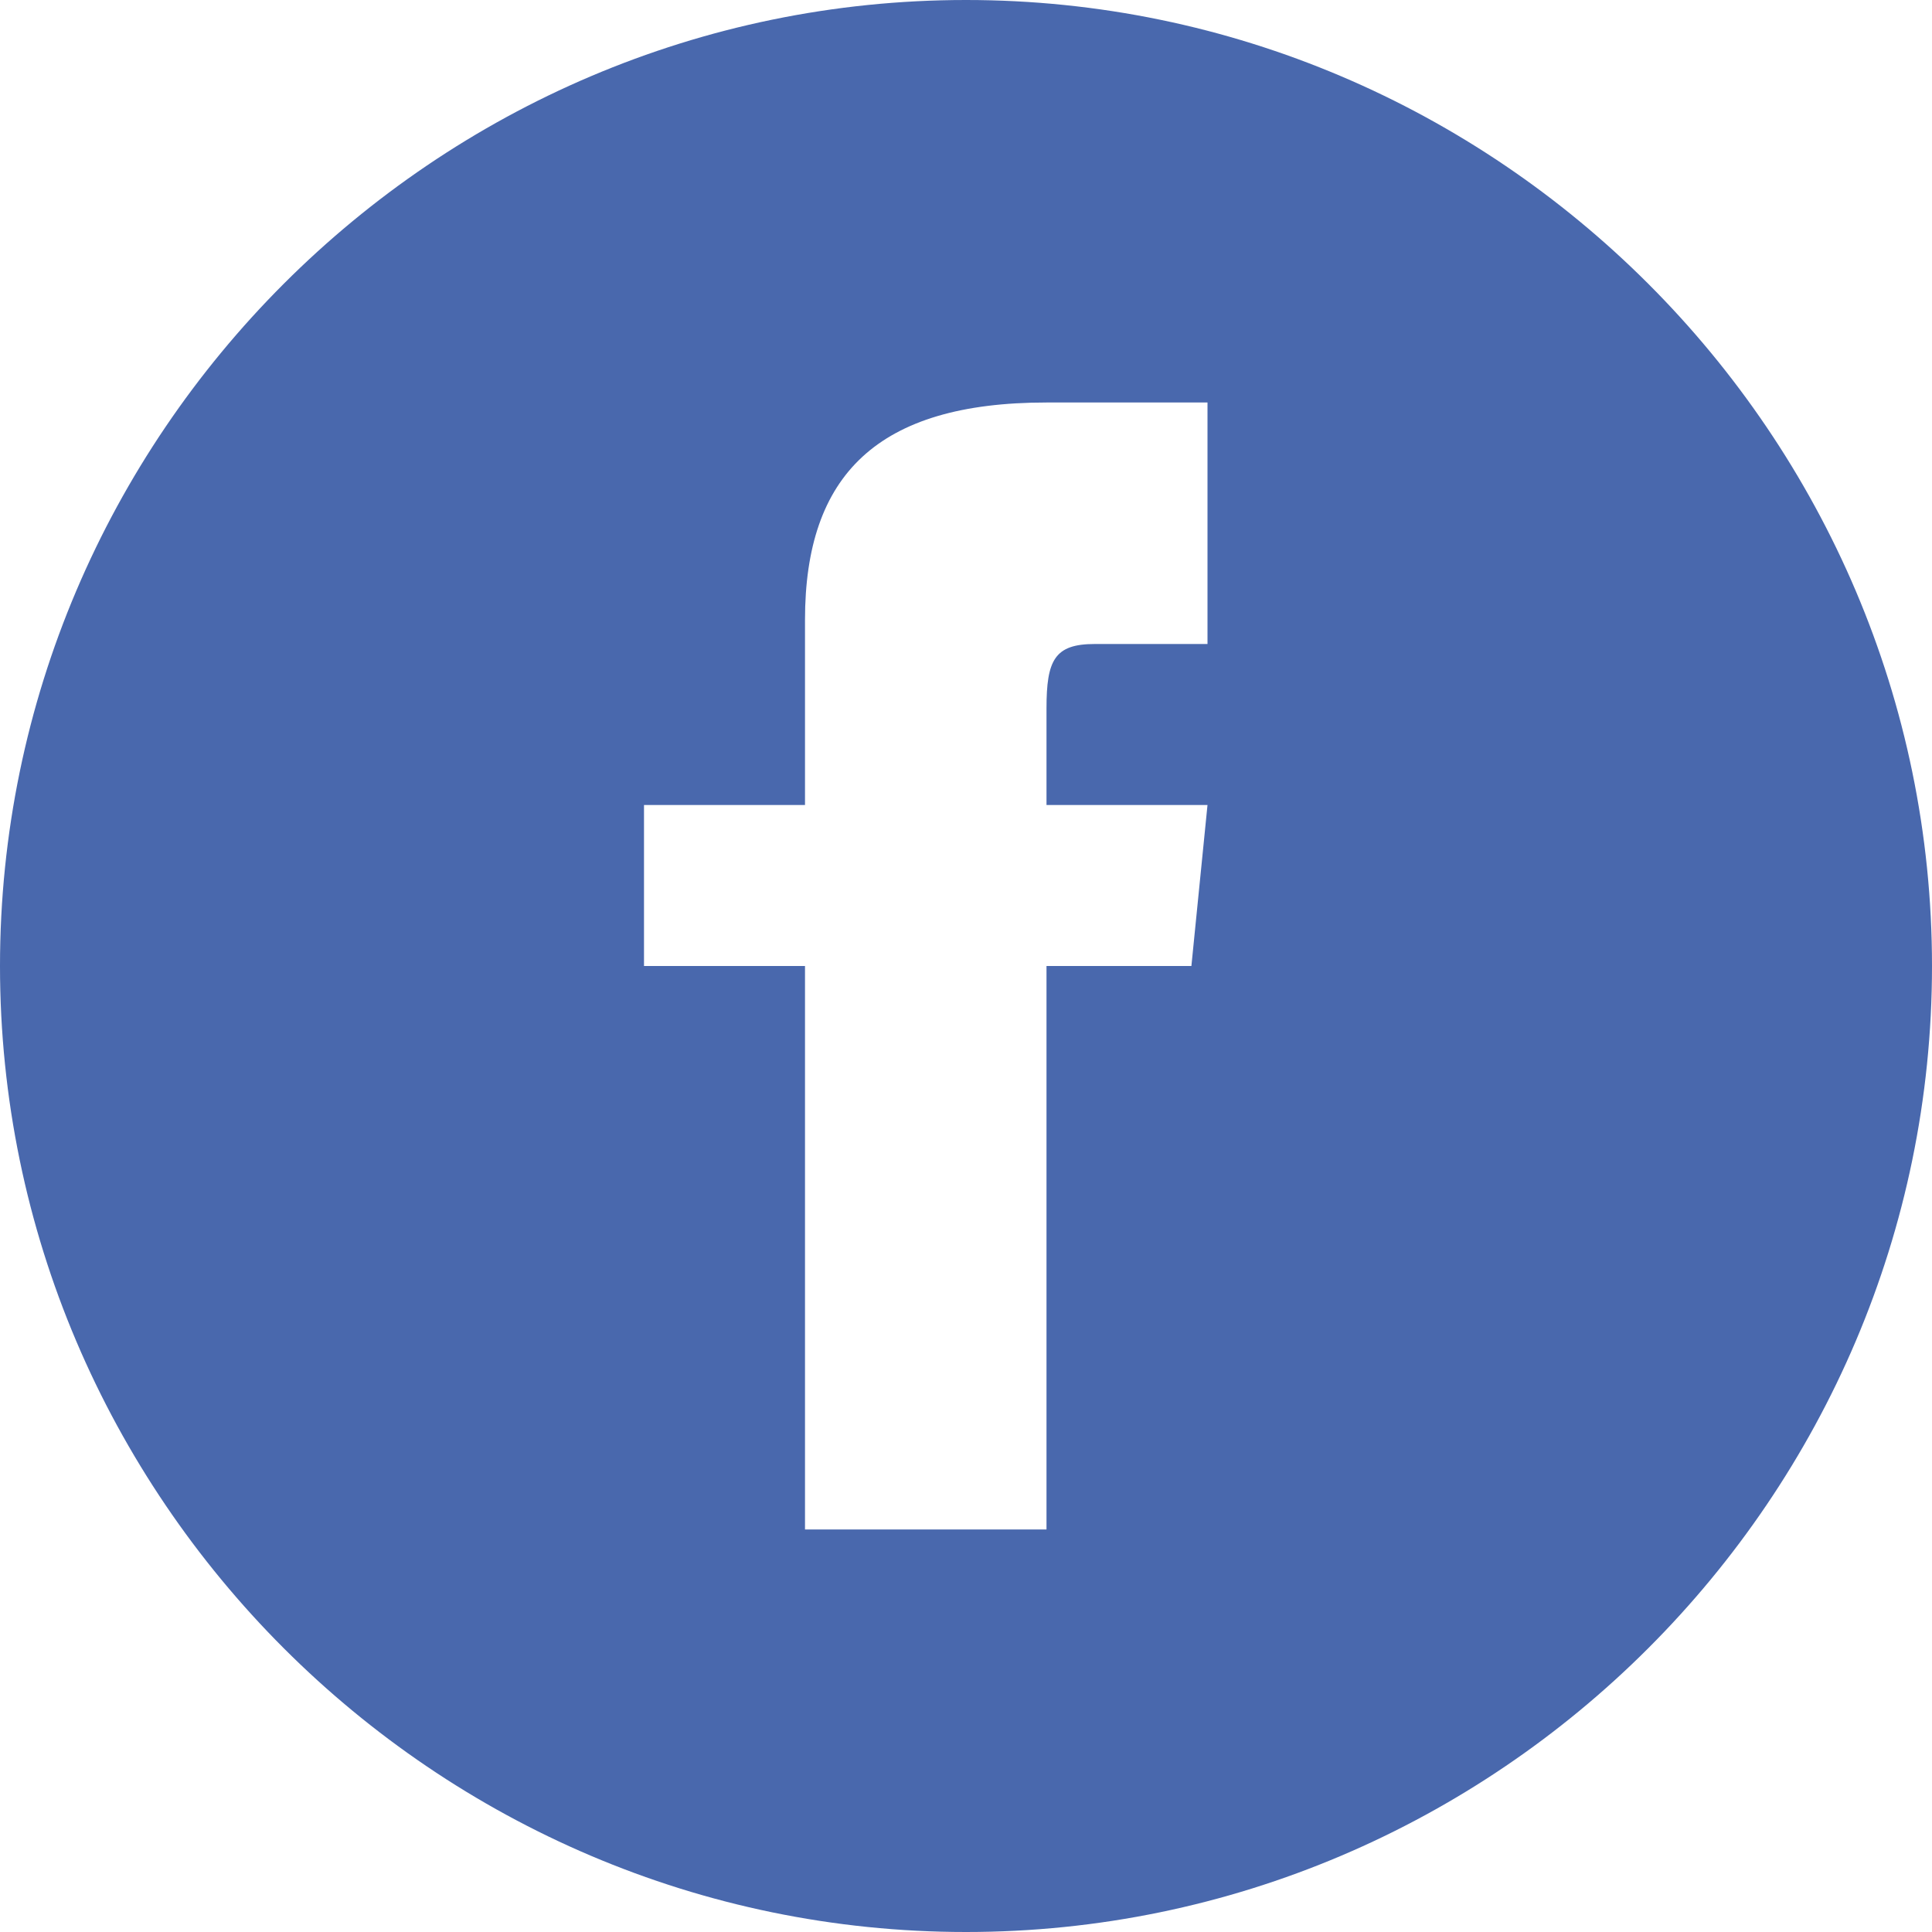 <svg enable-background="new 0 0 24 24" viewBox="0 0 24 24" xmlns="http://www.w3.org/2000/svg"><path d="m12 0c-6.6 0-12 5.4-12 12s5.4 12 12 12 12-5.4 12-12-5.4-12-12-12zm3 8h-1.4c-.5 0-.6.2-.6.8v1.2h2l-.2 2h-1.8v7h-3v-7h-2v-2h2v-2.3c0-1.8.9-2.7 3-2.7h2z" fill="#4968ad"/></svg>